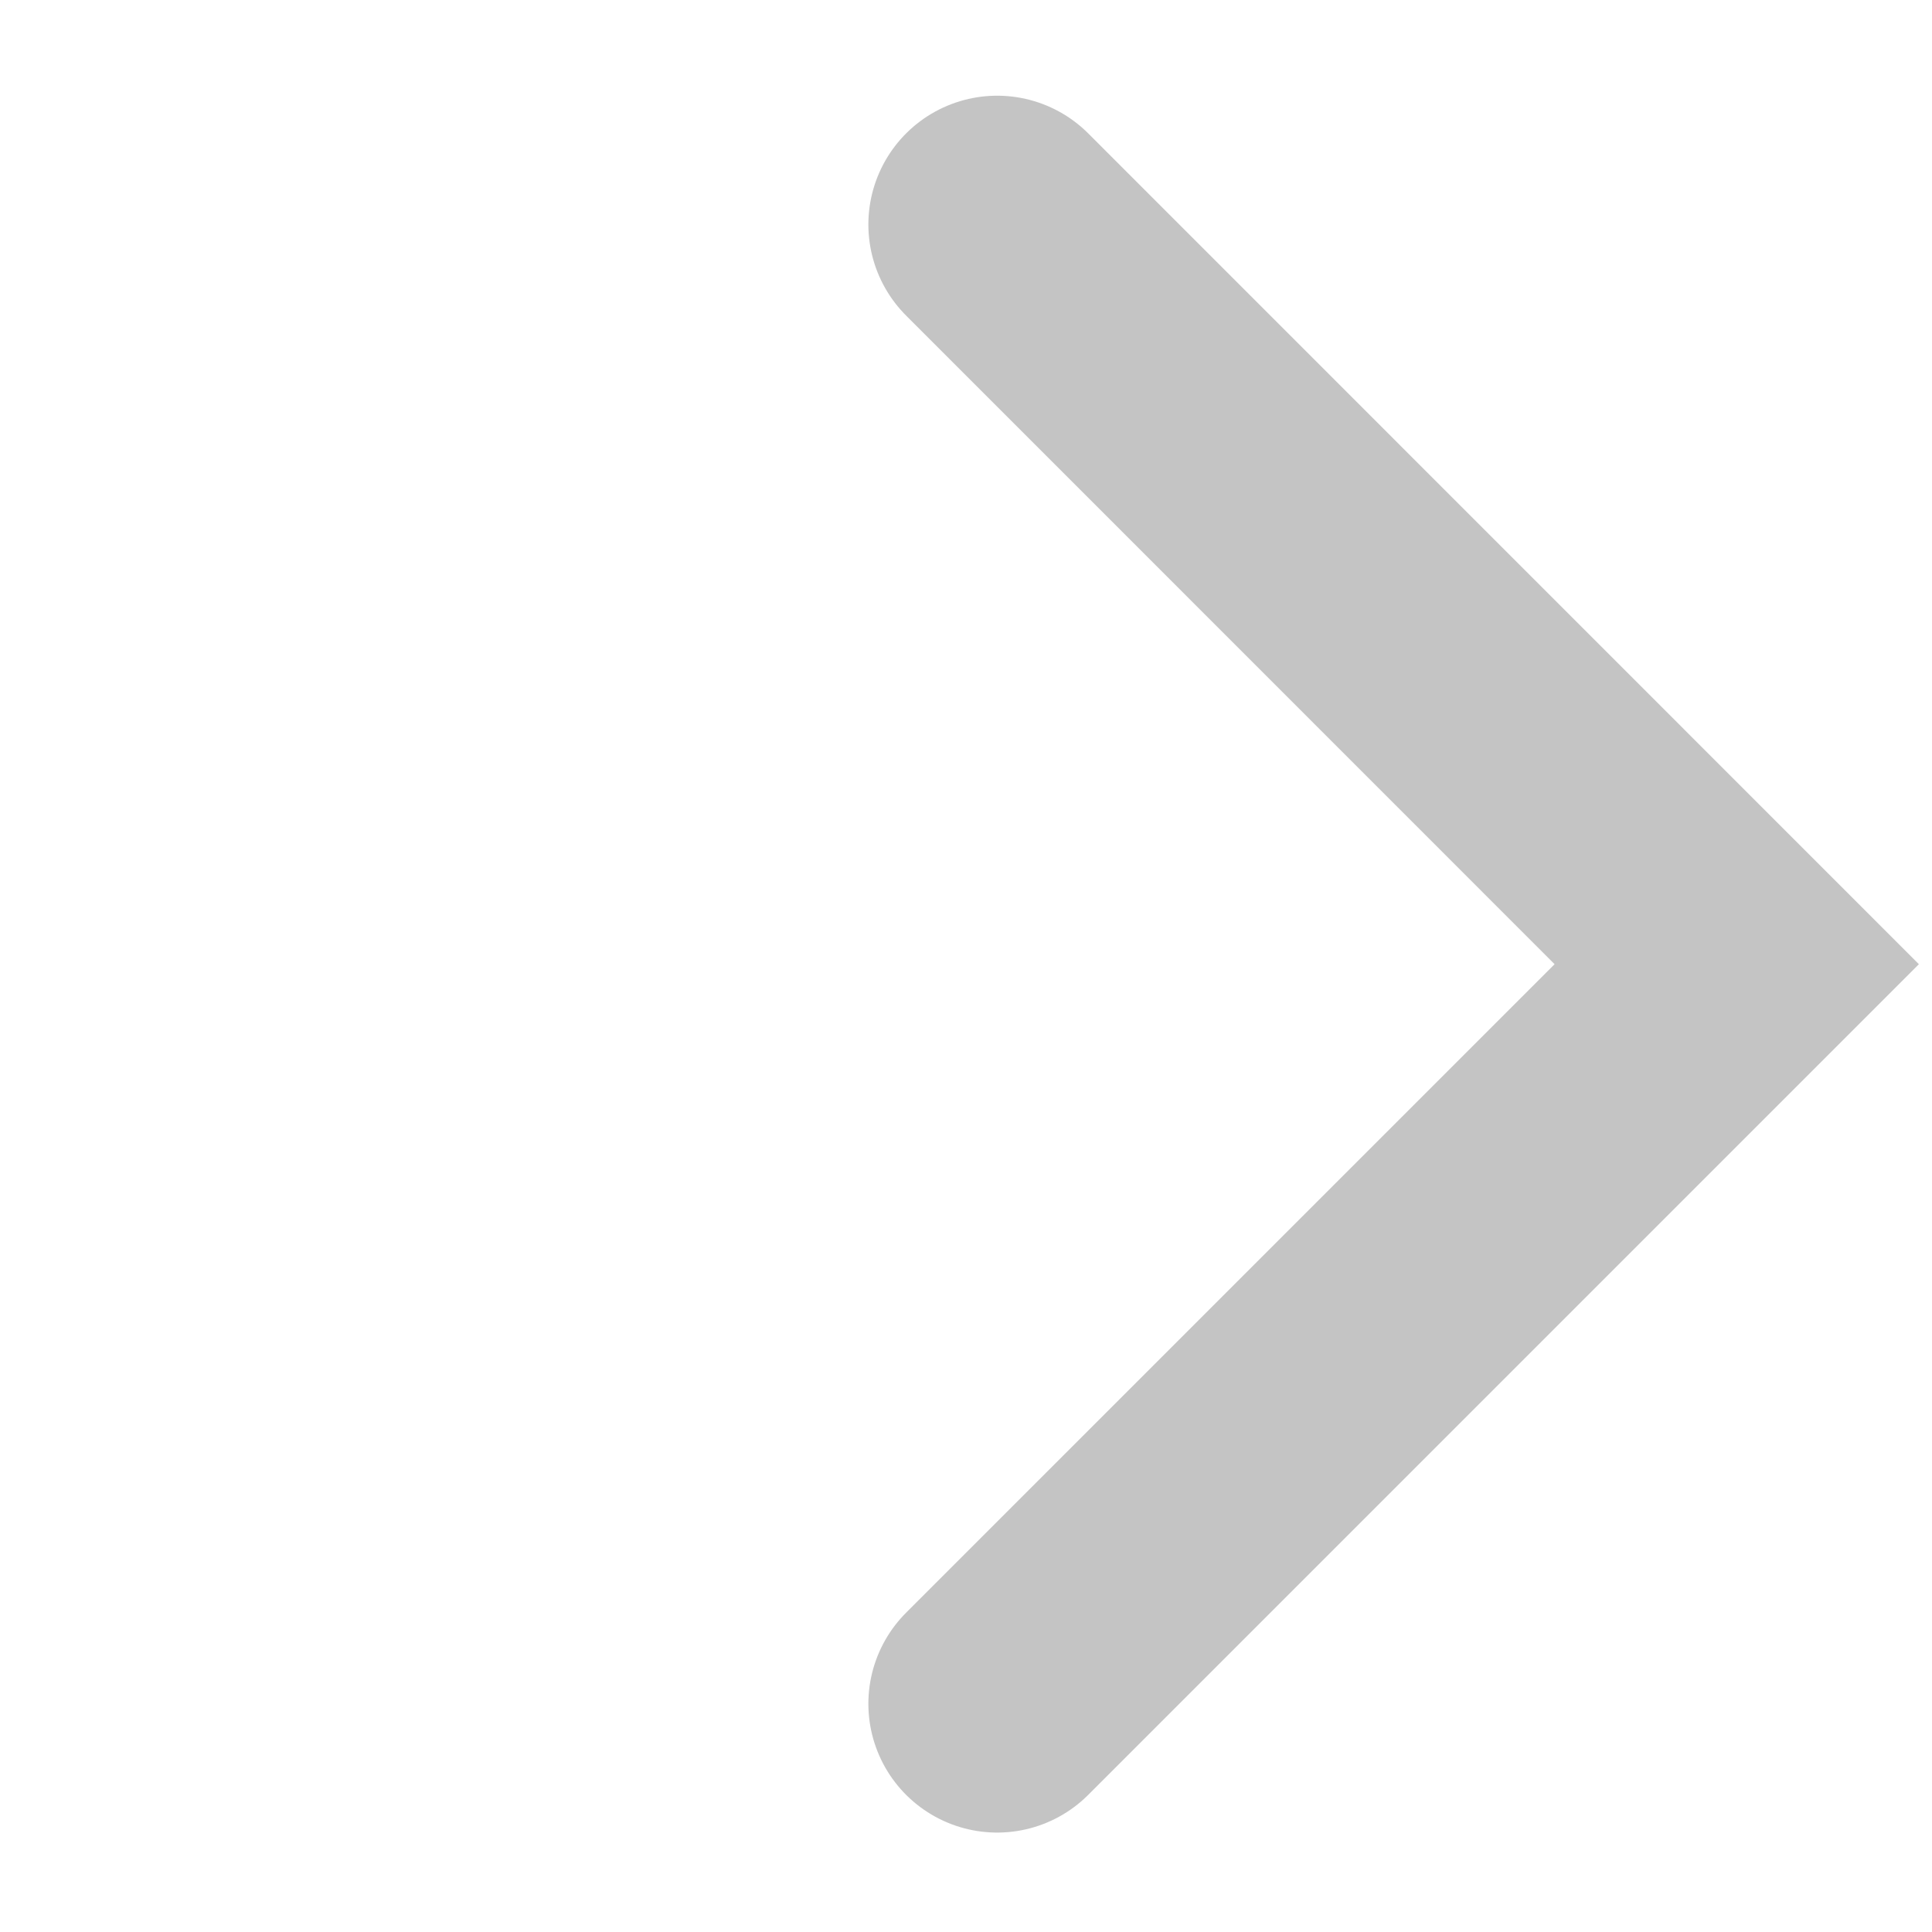 <?xml version="1.0" encoding="UTF-8"?> <svg xmlns="http://www.w3.org/2000/svg" width="15" height="15" viewBox="0 0 15 15" fill="none"> <path d="M7.742 1.743L13.484 7.486L7.742 13.228" stroke="#C4C4C4" stroke-width="2" stroke-linecap="round"></path> </svg> 